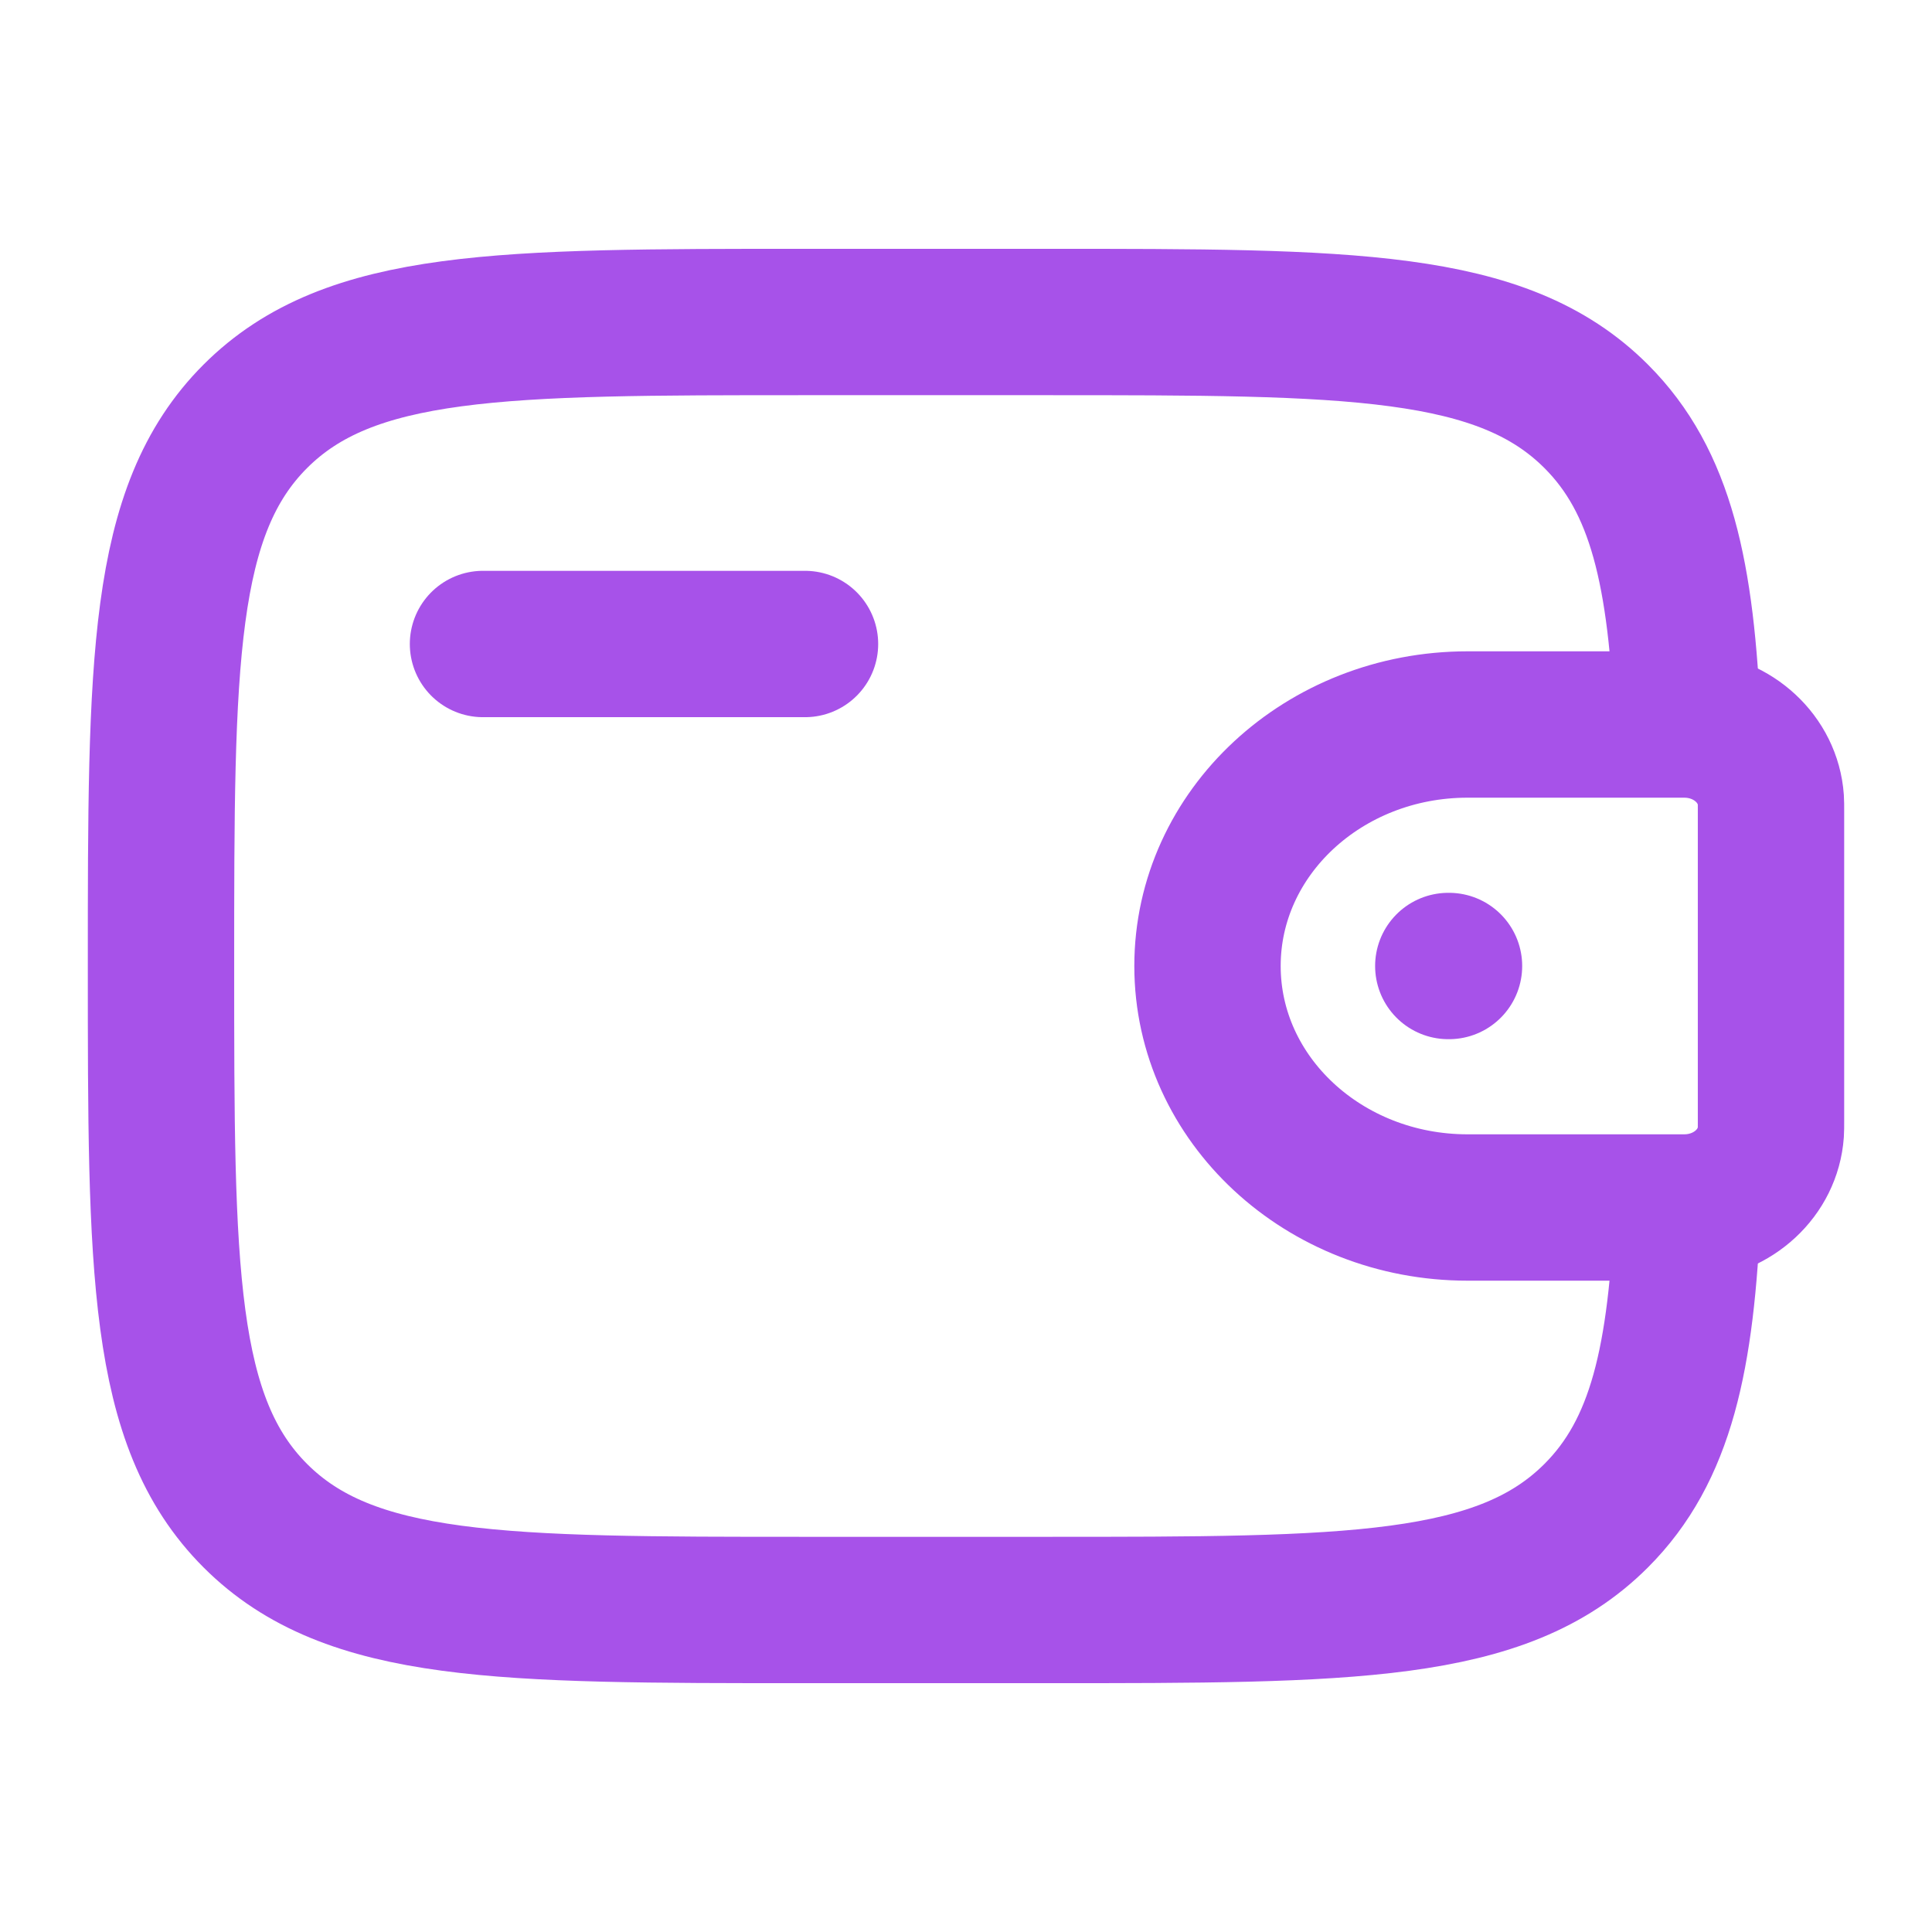 <svg width="66" height="66" viewBox="0 0 66 66" fill="none" xmlns="http://www.w3.org/2000/svg">
<path d="M16.5 22H27.5" stroke="#A752E9" stroke-width="5" stroke-linecap="round" stroke-linejoin="round"/>
<path d="M57.292 24.75H50.135C45.228 24.75 41.25 28.444 41.25 33C41.25 37.556 45.228 41.25 50.135 41.25H57.292C57.521 41.25 57.635 41.25 57.732 41.244C59.215 41.154 60.396 40.057 60.494 38.68C60.5 38.59 60.5 38.483 60.5 38.271V27.729C60.5 27.517 60.5 27.41 60.494 27.32C60.396 25.943 59.215 24.846 57.732 24.756C57.635 24.75 57.521 24.75 57.292 24.75Z" stroke="#A752E9" stroke-width="5"/>
<path d="M57.654 24.75C57.44 19.601 56.751 16.444 54.528 14.222C51.306 11 46.121 11 35.75 11H27.5C17.129 11 11.944 11 8.722 14.222C5.5 17.444 5.5 22.629 5.5 33C5.5 43.371 5.5 48.556 8.722 51.778C11.944 55 17.129 55 27.5 55H35.75C46.121 55 51.306 55 54.528 51.778C56.751 49.556 57.44 46.399 57.654 41.25" stroke="#A752E9" stroke-width="5"/>
<path d="M49.476 33H49.5" stroke="#A752E9" stroke-width="5" stroke-linecap="round" stroke-linejoin="round"/>
</svg>
